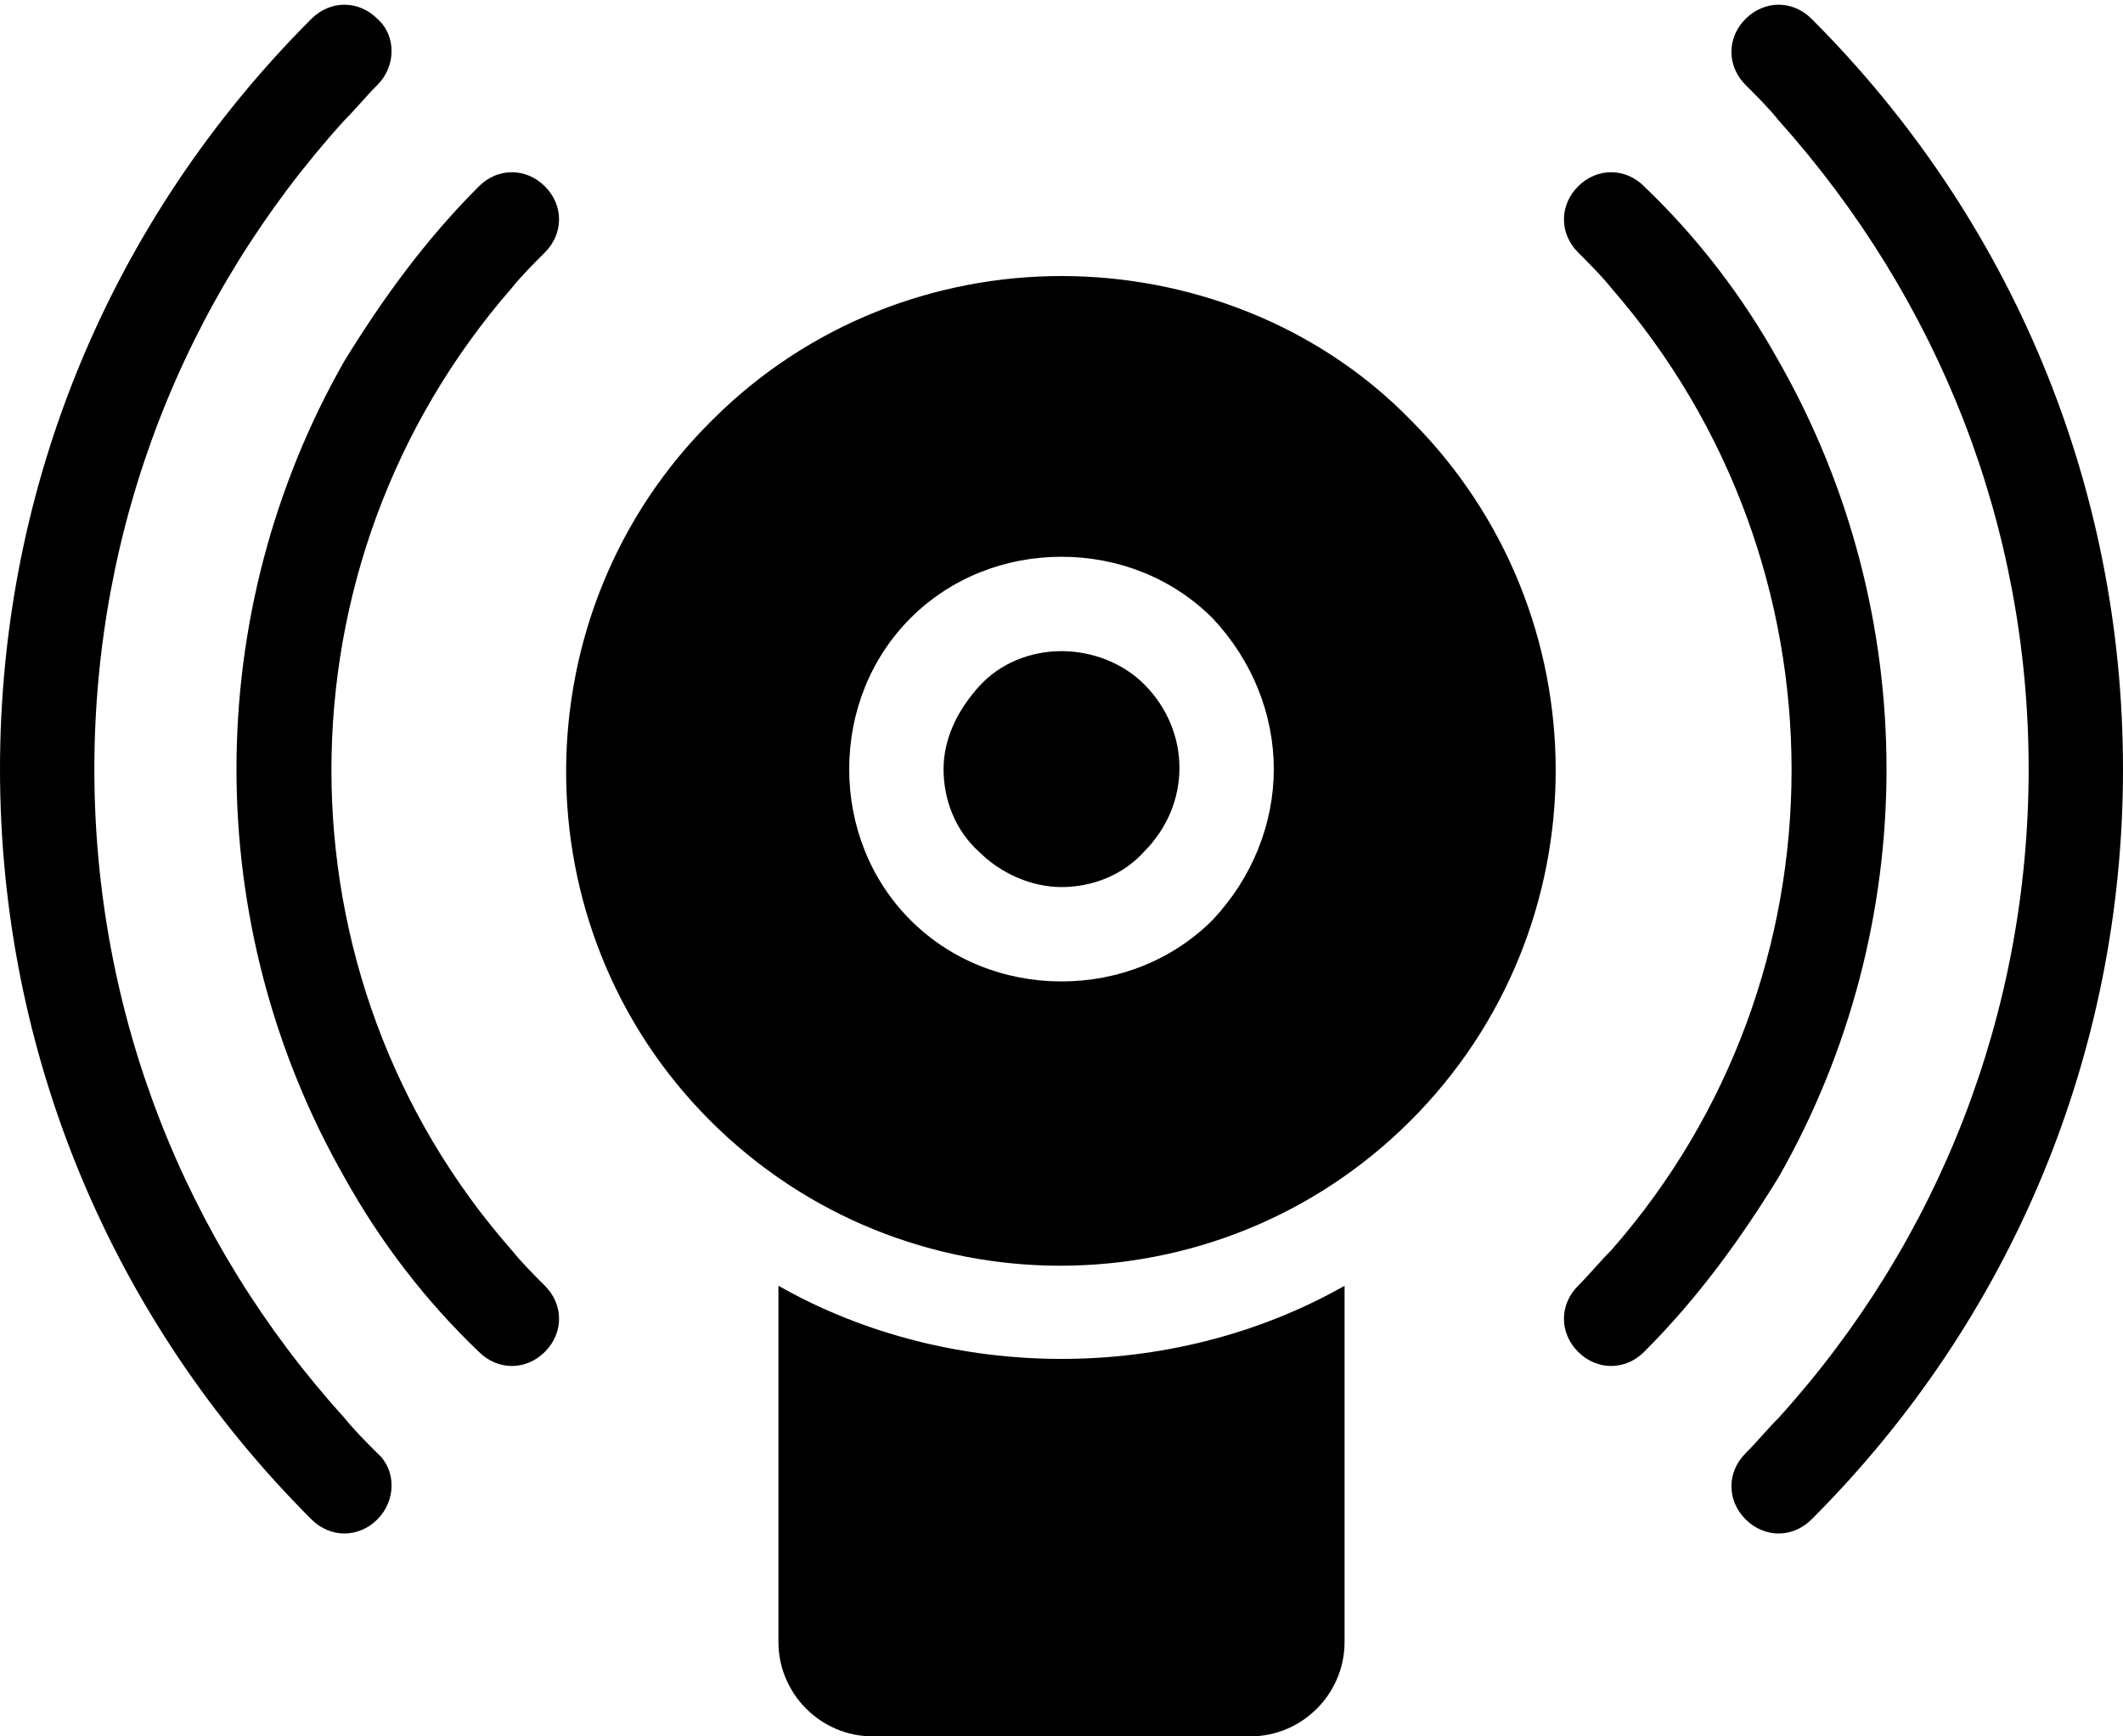 <?xml version="1.0" encoding="UTF-8"?><svg xmlns="http://www.w3.org/2000/svg" xmlns:xlink="http://www.w3.org/1999/xlink" height="73.6" preserveAspectRatio="xMidYMid meet" version="1.0" viewBox="5.0 13.1 90.0 73.6" width="90.0" zoomAndPan="magnify"><g id="change1_1"><path d="M50,70.7c4.1,0,8.3-1,12-3.1v15.1c0,2.2-1.8,4-4,4H42c-2.2,0-4-1.8-4-4V67.6C41.7,69.7,45.9,70.7,50,70.7z M19.6,73.2 C12.8,65.7,9,56,9,45.7c0-10.3,3.8-20,10.6-27.5c0.5-0.5,0.9-1,1.4-1.5c0.8-0.8,0.8-2.1,0-2.8c-0.8-0.8-2-0.8-2.8,0 C9.7,22.4,5,33.7,5,45.7c0,12,4.7,23.3,13.2,31.8c0.4,0.4,0.9,0.6,1.4,0.6c0.5,0,1-0.2,1.4-0.6c0.8-0.8,0.8-2.1,0-2.8 C20.5,74.2,20,73.7,19.6,73.2z M81.8,13.9c-0.8-0.8-2-0.8-2.8,0c-0.8,0.8-0.8,2,0,2.8c0.5,0.5,1,1,1.4,1.5 C87.2,25.8,91,35.4,91,45.7c0,10.3-3.8,20-10.6,27.5c-0.5,0.5-0.9,1-1.4,1.5c-0.8,0.8-0.8,2,0,2.8c0.4,0.4,0.9,0.6,1.4,0.6 c0.5,0,1-0.2,1.4-0.6C90.3,69,95,57.7,95,45.7C95,33.7,90.3,22.4,81.8,13.9z M28.1,23.8c0.8-0.8,0.8-2,0-2.8c-0.8-0.8-2-0.8-2.8,0 c-2.3,2.3-4.1,4.8-5.7,7.4c-6.1,10.7-6.1,23.9,0,34.6c1.5,2.7,3.4,5.2,5.7,7.4c0.4,0.4,0.9,0.6,1.4,0.6c0.5,0,1-0.2,1.4-0.6 c0.8-0.8,0.8-2,0-2.8c-0.5-0.5-1-1-1.4-1.5c-10.2-11.6-10.2-29.1,0-40.8C27.1,24.8,27.6,24.3,28.1,23.8z M80.4,28.4 c-1.5-2.7-3.4-5.2-5.7-7.4c-0.8-0.8-2-0.8-2.8,0c-0.8,0.8-0.8,2,0,2.8c0.5,0.5,1,1,1.4,1.5c10.2,11.7,10.2,29.2,0,40.8 c-0.5,0.5-0.9,1-1.4,1.5c-0.8,0.8-0.8,2,0,2.8c0.4,0.4,0.9,0.6,1.4,0.6c0.5,0,1-0.2,1.4-0.6c2.3-2.3,4.1-4.8,5.7-7.4 C86.5,52.3,86.5,39.1,80.4,28.4z M64.8,30.9c8.2,8.2,8.2,21.5,0,29.7s-21.5,8.2-29.7,0S27,39,35.2,30.9c4.1-4.1,9.5-6.1,14.8-6.1 S60.8,26.8,64.8,30.9z M59,45.7c0-2.3-0.9-4.6-2.6-6.4c-1.7-1.7-4-2.6-6.4-2.6s-4.7,0.9-6.4,2.6c-1.7,1.7-2.6,4-2.6,6.4 c0,2.4,0.9,4.7,2.6,6.4s4,2.6,6.4,2.6s4.7-0.9,6.4-2.6C58.1,50.3,59,48,59,45.7z M50,40.7c-1.3,0-2.6,0.5-3.5,1.5 c-0.9,1-1.5,2.2-1.5,3.5c0,1.3,0.5,2.6,1.5,3.5c0.9,0.9,2.2,1.5,3.5,1.5c1.3,0,2.6-0.5,3.5-1.5c2-2,2-5.1,0-7.1 C52.6,41.2,51.3,40.7,50,40.7z" fill="inherit"/></g></svg>